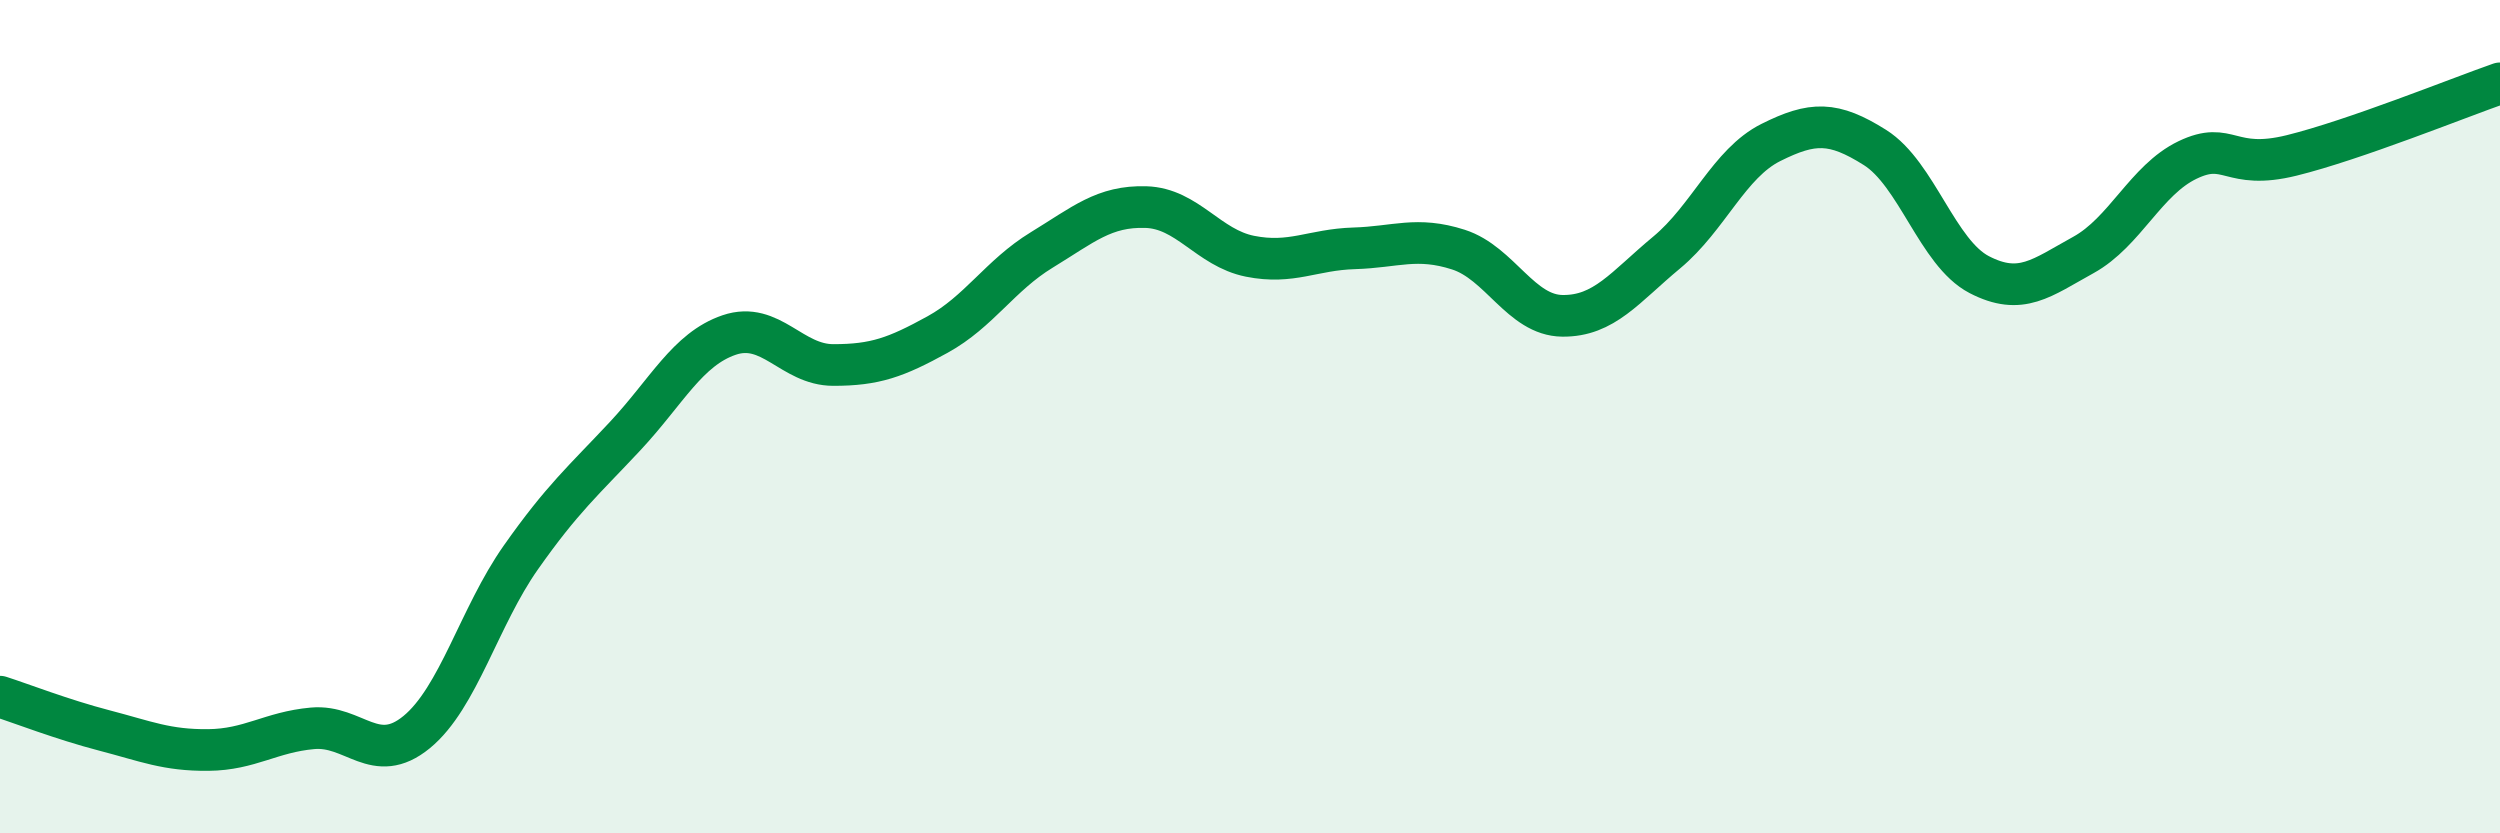 
    <svg width="60" height="20" viewBox="0 0 60 20" xmlns="http://www.w3.org/2000/svg">
      <path
        d="M 0,16.72 C 0.5,16.88 1.5,17.27 2.5,17.53 C 3.5,17.79 4,18.01 5,18 C 6,17.99 6.5,17.57 7.5,17.48 C 8.5,17.39 9,18.39 10,17.57 C 11,16.75 11.5,14.8 12.5,13.38 C 13.5,11.96 14,11.54 15,10.47 C 16,9.4 16.5,8.38 17.5,8.04 C 18.5,7.7 19,8.76 20,8.76 C 21,8.76 21.5,8.58 22.5,8.03 C 23.5,7.48 24,6.61 25,6 C 26,5.39 26.5,4.94 27.5,4.97 C 28.5,5 29,5.95 30,6.15 C 31,6.35 31.5,5.99 32.5,5.96 C 33.5,5.93 34,5.67 35,5.99 C 36,6.31 36.5,7.57 37.5,7.58 C 38.5,7.59 39,6.89 40,6.06 C 41,5.23 41.5,3.92 42.5,3.42 C 43.5,2.92 44,2.91 45,3.54 C 46,4.17 46.5,6.07 47.5,6.59 C 48.5,7.11 49,6.67 50,6.12 C 51,5.57 51.5,4.32 52.5,3.84 C 53.5,3.36 53.5,4.1 55,3.73 C 56.5,3.36 59,2.35 60,2L60 20L0 20Z"
        fill="#008740"
        opacity="0.1"
        stroke-linecap="round"
        stroke-linejoin="round"
      />
      <path
        d="M 0,16.72 C 0.5,16.88 1.5,17.27 2.5,17.53 C 3.5,17.79 4,18.01 5,18 C 6,17.99 6.5,17.57 7.5,17.48 C 8.5,17.39 9,18.39 10,17.57 C 11,16.75 11.5,14.8 12.5,13.38 C 13.5,11.96 14,11.54 15,10.47 C 16,9.4 16.5,8.38 17.5,8.04 C 18.5,7.7 19,8.76 20,8.76 C 21,8.76 21.5,8.58 22.5,8.03 C 23.5,7.48 24,6.61 25,6 C 26,5.39 26.5,4.94 27.5,4.97 C 28.5,5 29,5.95 30,6.15 C 31,6.35 31.5,5.99 32.5,5.96 C 33.5,5.93 34,5.67 35,5.99 C 36,6.31 36.5,7.57 37.5,7.58 C 38.5,7.59 39,6.89 40,6.06 C 41,5.23 41.5,3.92 42.5,3.42 C 43.5,2.92 44,2.91 45,3.54 C 46,4.17 46.5,6.07 47.5,6.59 C 48.5,7.11 49,6.67 50,6.12 C 51,5.57 51.5,4.32 52.5,3.84 C 53.5,3.36 53.5,4.1 55,3.73 C 56.5,3.36 59,2.35 60,2"
        stroke="#008740"
        stroke-width="1"
        fill="none"
        stroke-linecap="round"
        stroke-linejoin="round"
      />
    </svg>
  